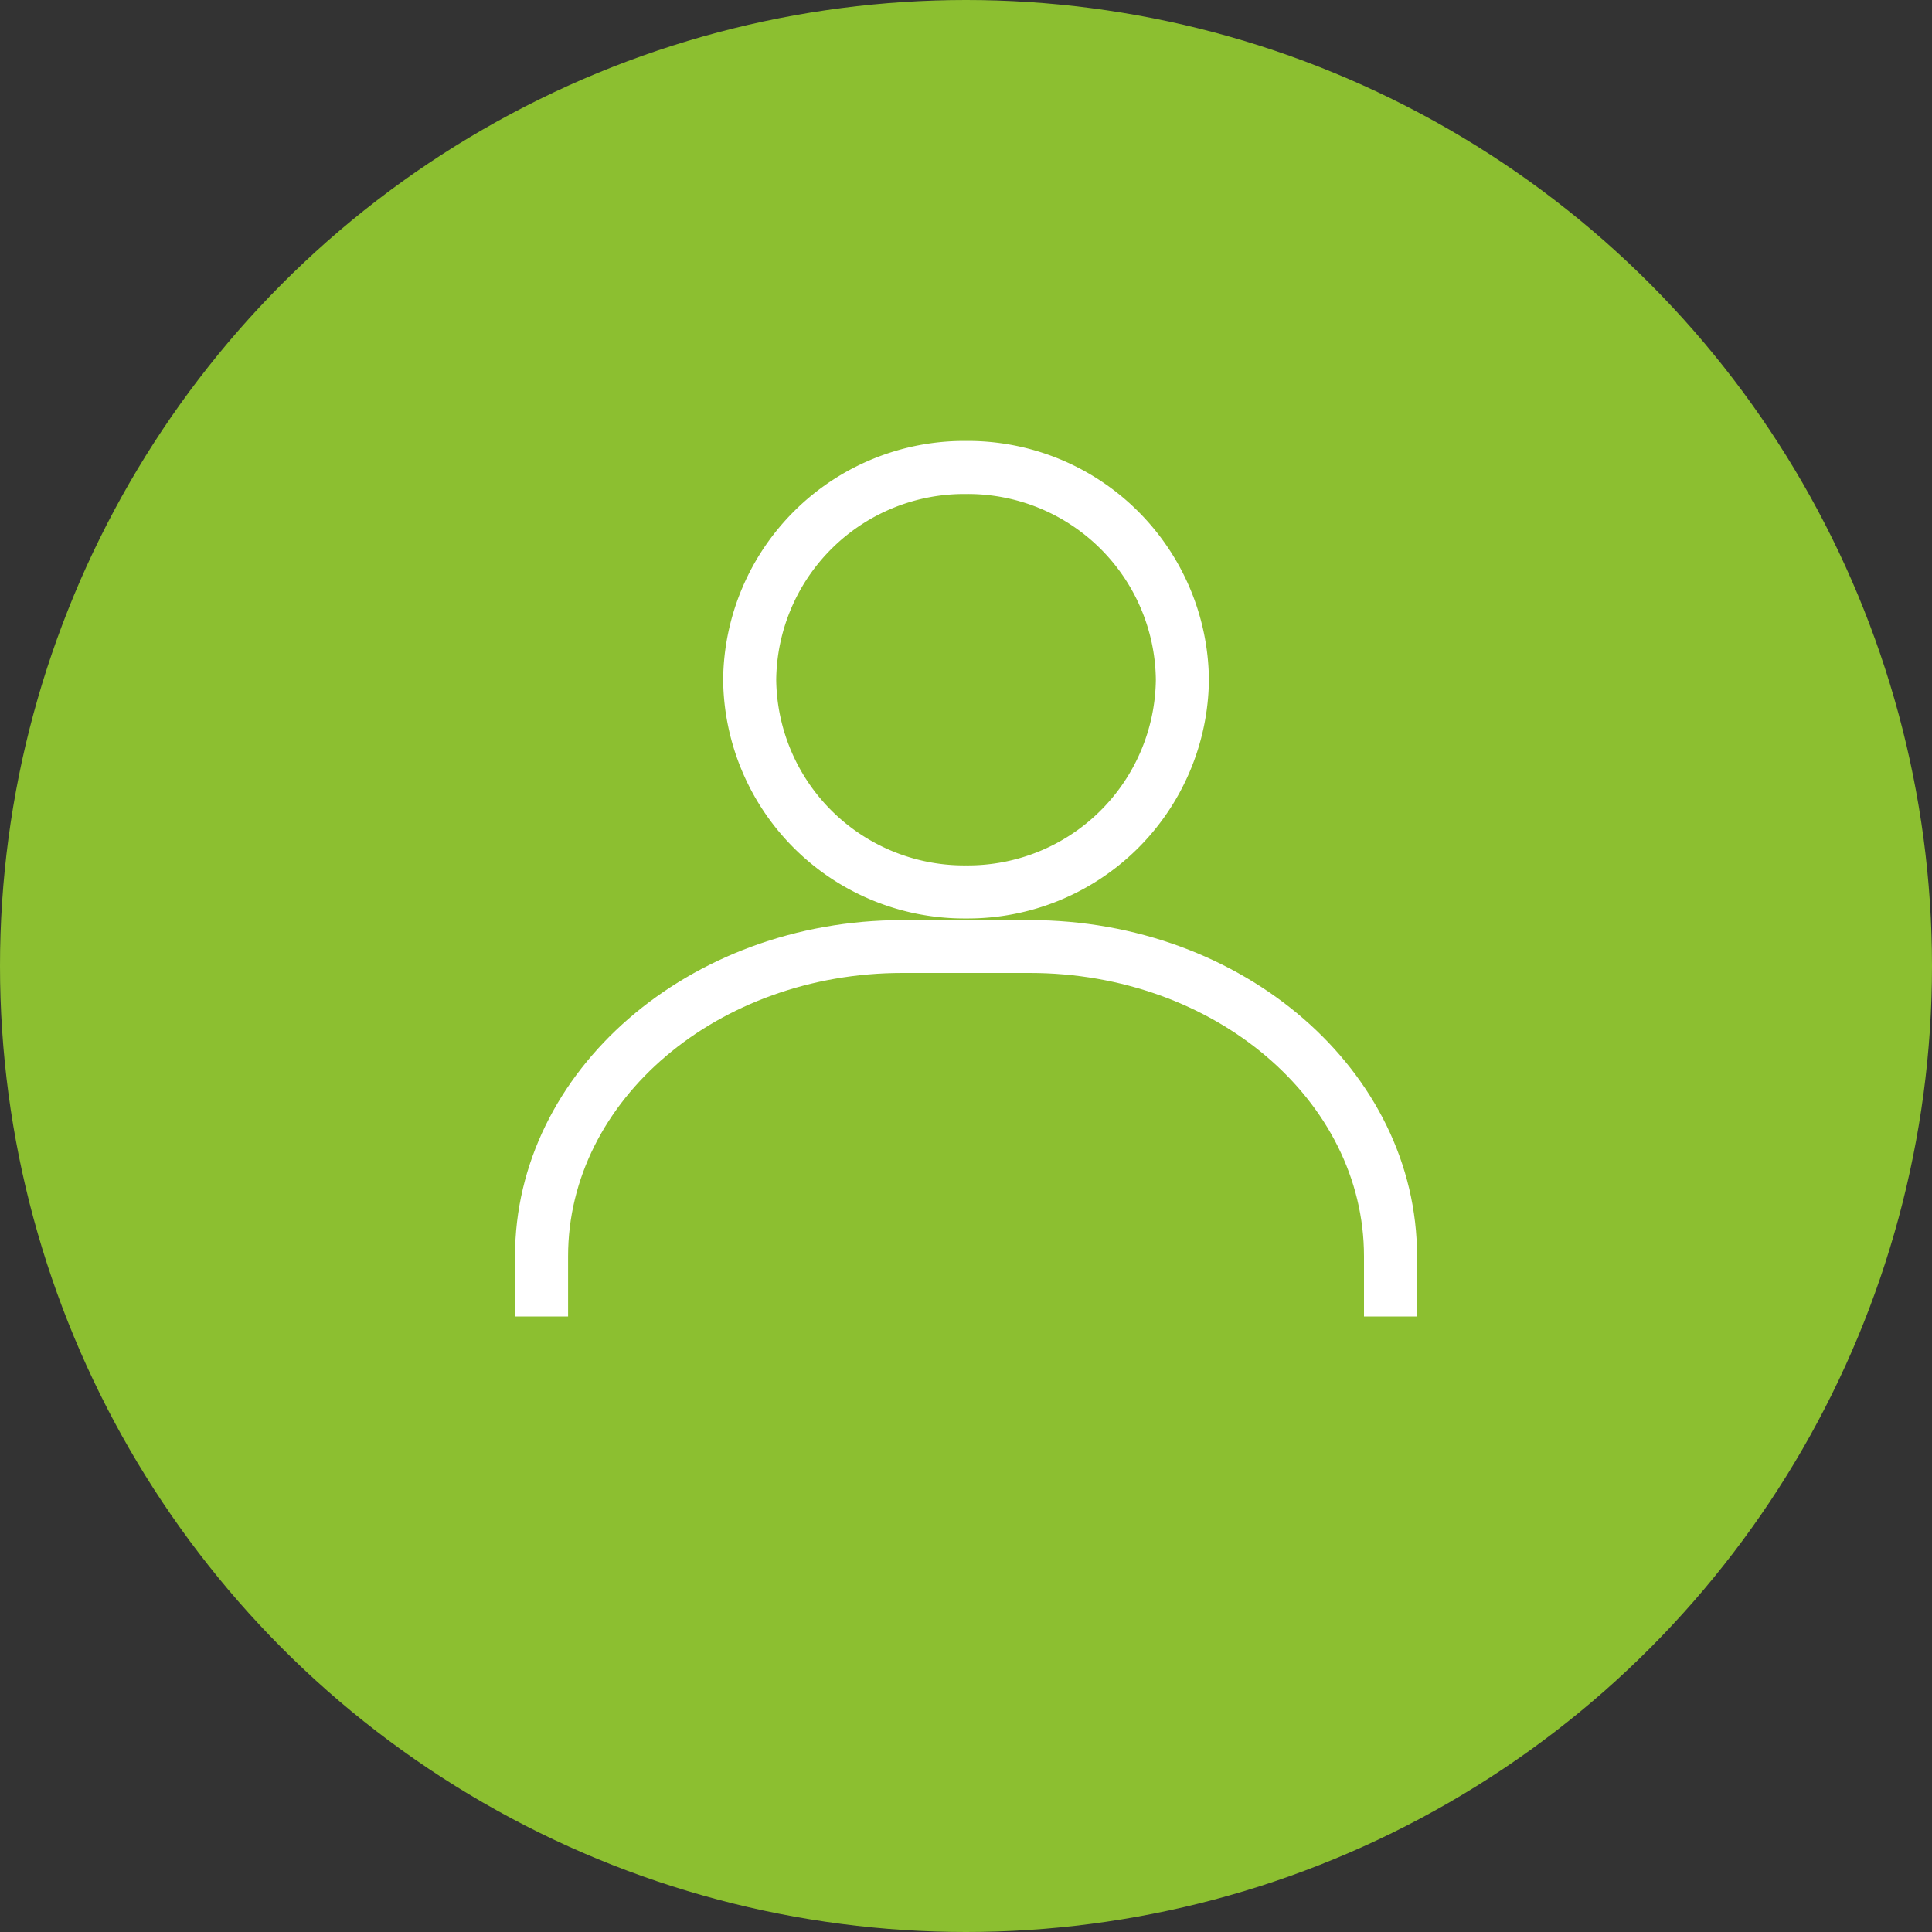 <svg xmlns="http://www.w3.org/2000/svg" width="30" height="30" viewBox="0 0 30 30">
  <rect x="0" y="0" width="30" height="30" fill="#333333" stroke="none"/>
  <g id="Group_27" data-name="Group 27" transform="translate(-1487 92)">
    <circle id="Ellipse_4" data-name="Ellipse 4" cx="15" cy="15" r="15" transform="translate(1487 -92)" fill="#8cbf30"/>
    <g id="Group_19" data-name="Group 19" transform="translate(1494.997 -85.153)">
      <path id="Path_15" data-name="Path 15" d="M3.271-.5A3.744,3.744,0,0,1,7.043,3.207,3.744,3.744,0,0,1,3.271,6.915,3.744,3.744,0,0,1-.5,3.207,3.744,3.744,0,0,1,3.271-.5Zm0,6.591A2.919,2.919,0,0,0,6.219,3.207,2.919,2.919,0,0,0,3.271.324,2.919,2.919,0,0,0,.324,3.207,2.919,2.919,0,0,0,3.271,6.091Z" transform="translate(3.732 0.5)" fill="#fff"/>
      <path id="Path_16" data-name="Path 16" d="M27.185,32.353h-.824v-.934c0-2.425-2.328-4.4-5.191-4.4H19.193c-2.862,0-5.191,1.972-5.191,4.4v.934h-.824v-.934c0-2.879,2.7-5.221,6.015-5.221H21.17c3.316,0,6.015,2.342,6.015,5.221Z" transform="translate(-13.178 -18.758)" fill="#fff"/>
    </g>
  </g>
</svg>
